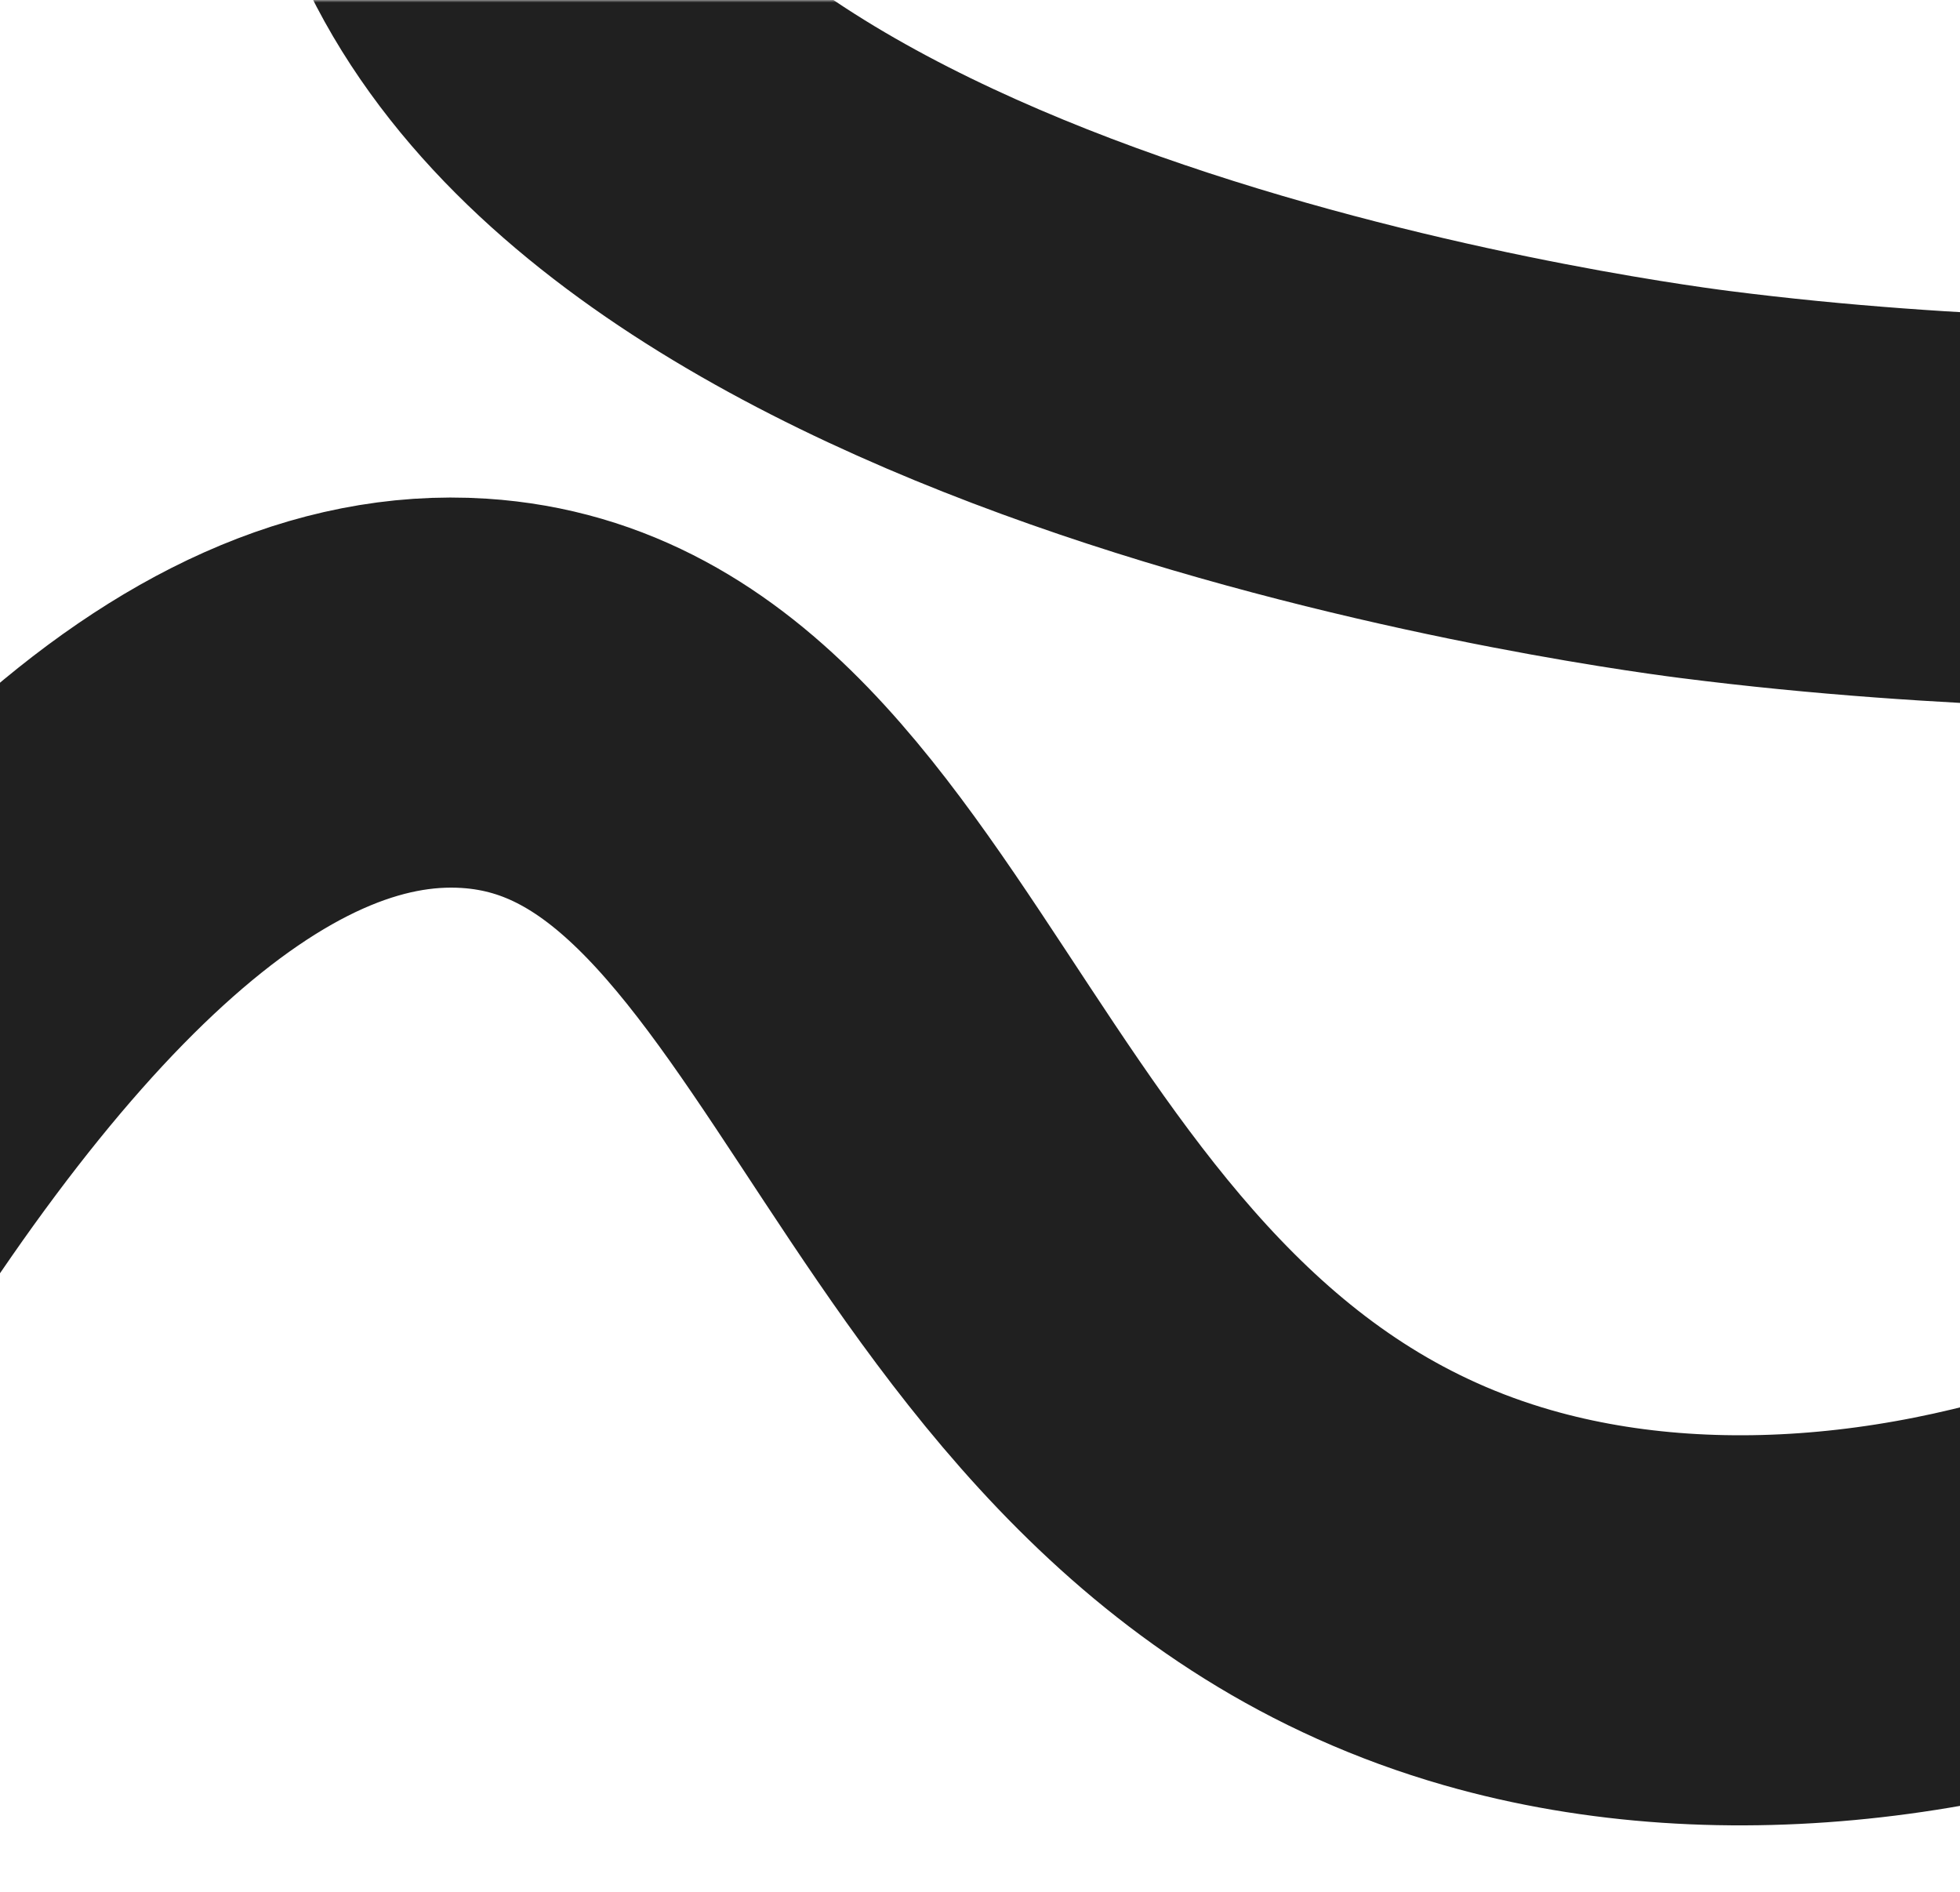 <svg width="402" height="388" viewBox="0 0 402 388" fill="none" xmlns="http://www.w3.org/2000/svg">
<mask id="mask0_874_1188" style="mask-type:alpha" maskUnits="userSpaceOnUse" x="-160" y="0" width="753" height="388">
<rect x="-160" width="753" height="388" fill="#D9D9D9"/>
</mask>
<g mask="url(#mask0_874_1188)">
<path d="M94.85 -94.245C90.547 -79.667 86.782 -58.501 93 -35.806C121.487 68.131 329.928 96.835 349.554 99.346C454.465 112.765 527.716 96.25 551.347 129.791C573.892 161.772 557.924 206.976 555.215 214.654C526.113 297.097 400.937 354.529 307.209 327.663C190.766 294.286 181.506 147.61 97.26 142.187C45.375 138.849 -7.495 190.848 -60.081 281.81" stroke="#202020" stroke-width="80" stroke-miterlimit="10"/>
</g>
</svg>
